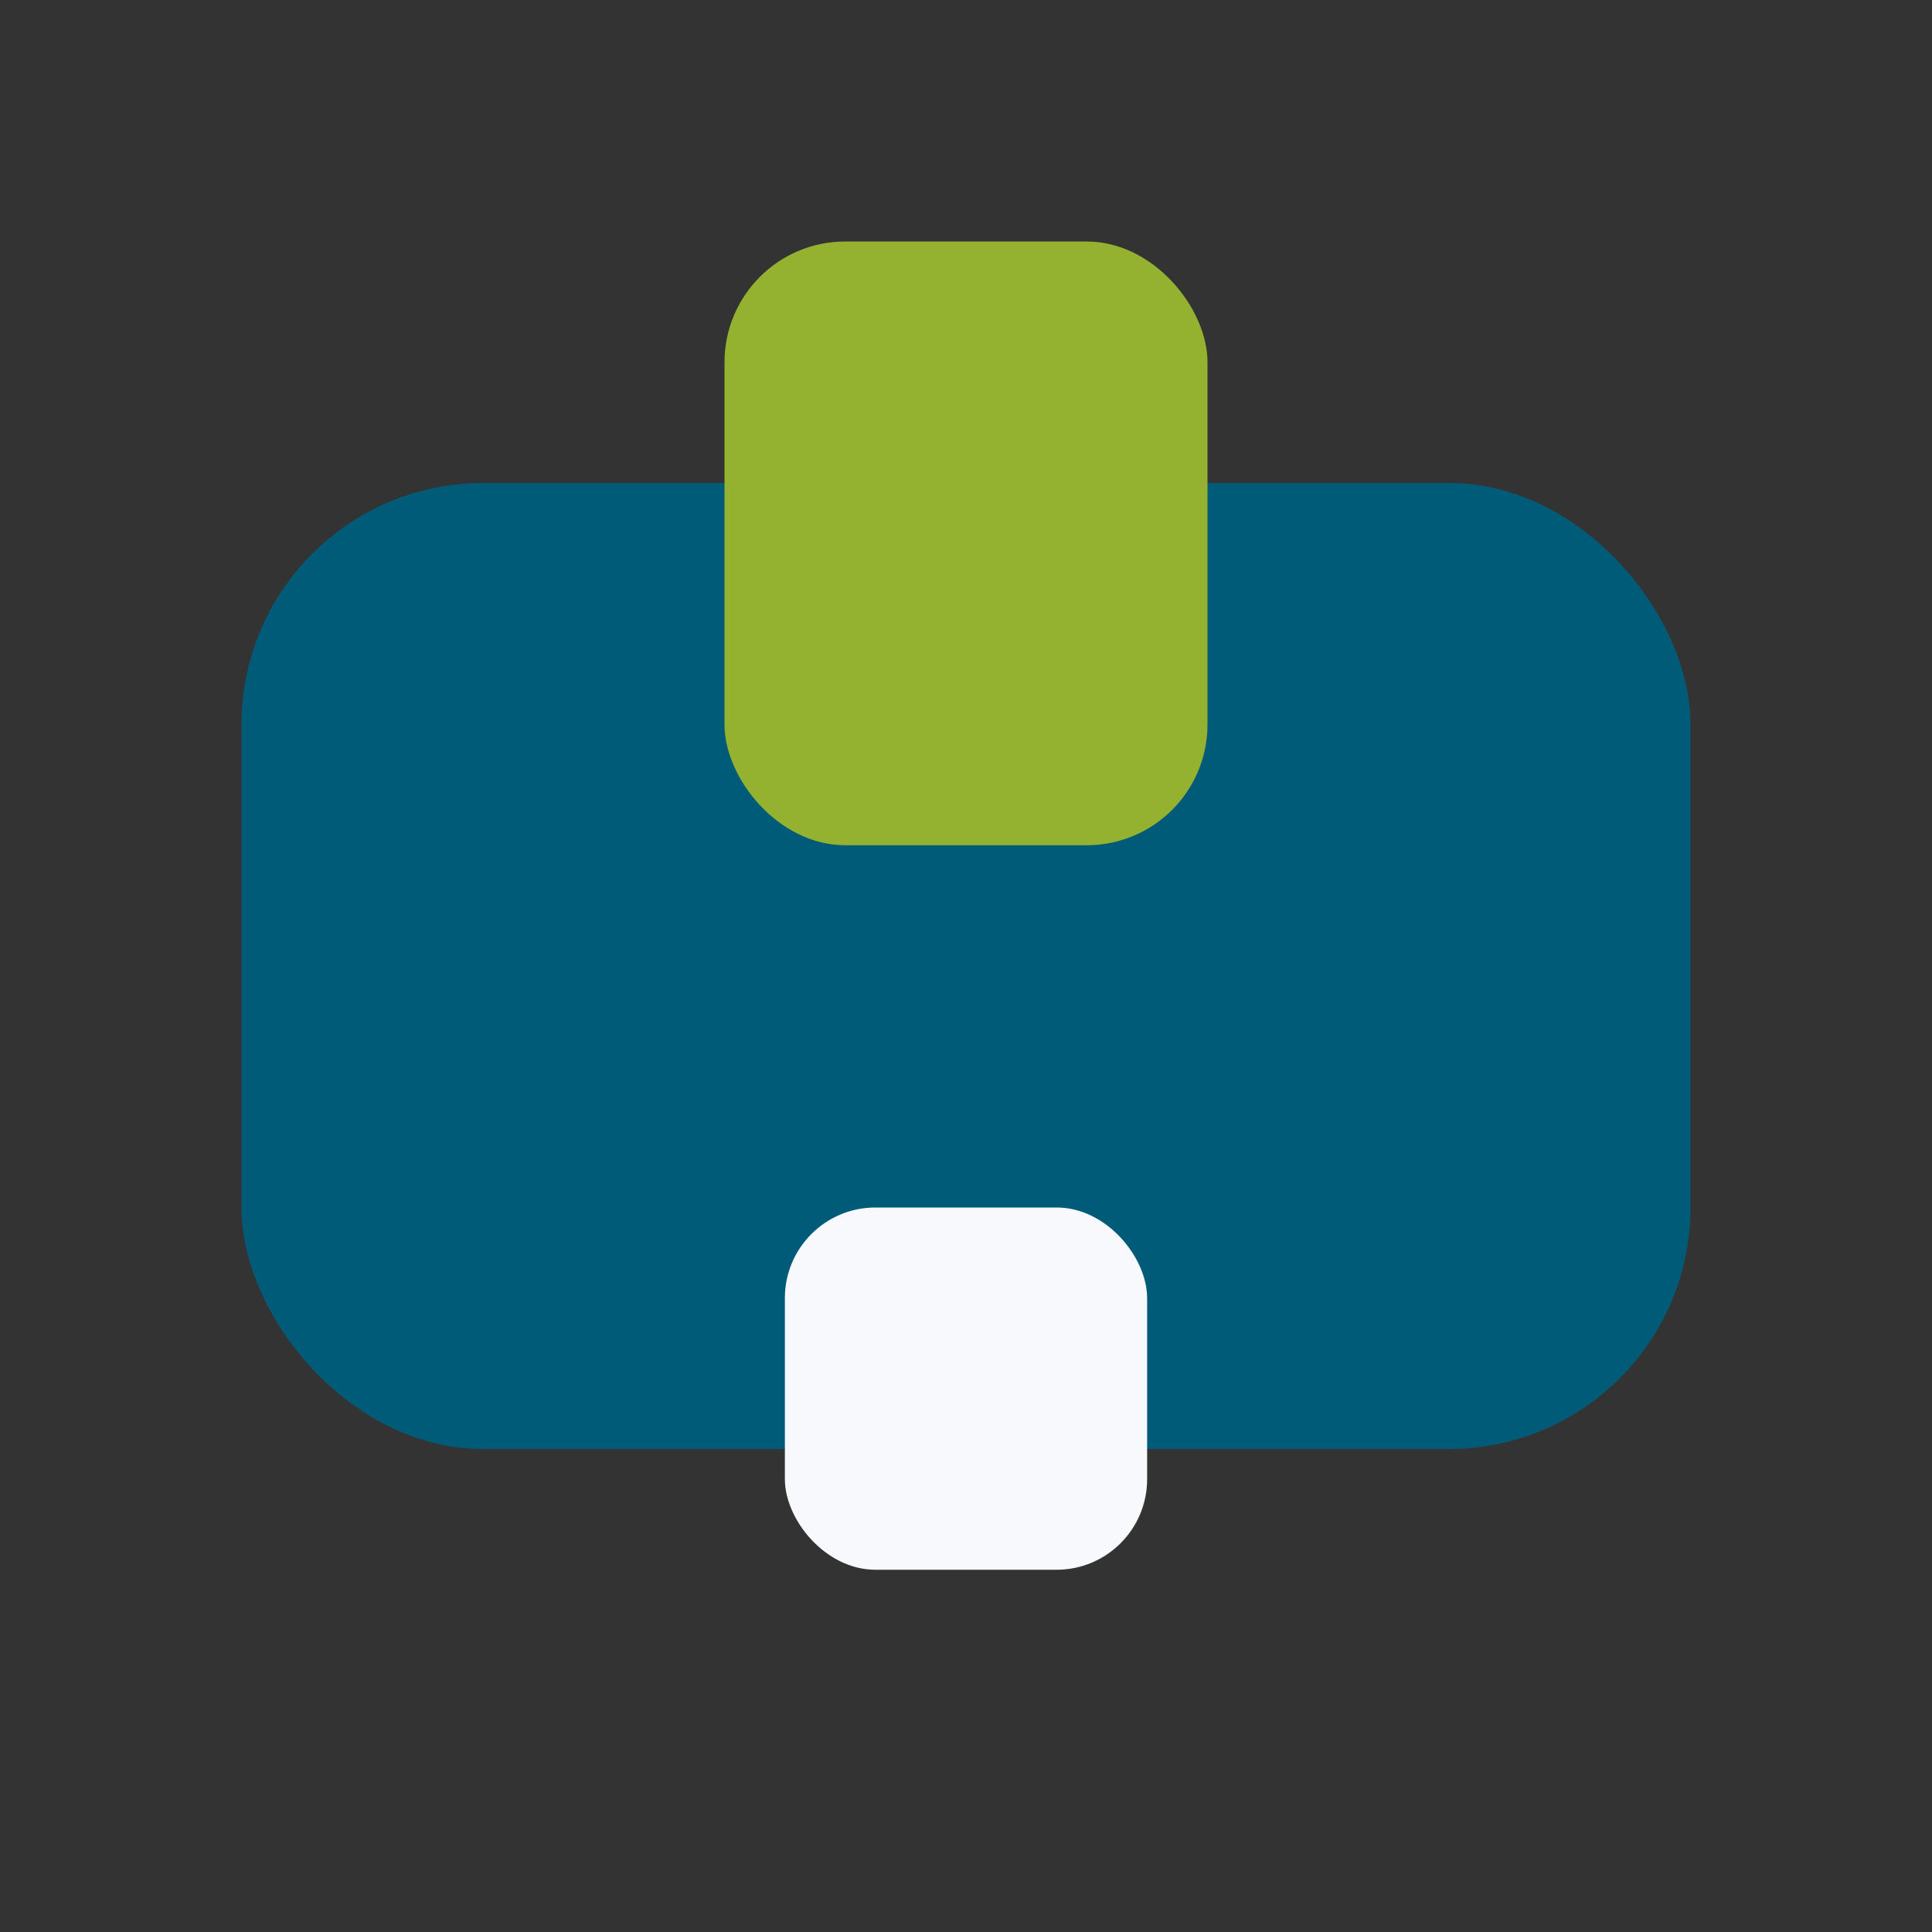 <?xml version="1.0" encoding="UTF-8"?>
<svg xmlns="http://www.w3.org/2000/svg" width="32" height="32" viewBox="0 0 32 32"><rect x="0" y="0" width="32" height="32" fill="#333333" stroke="none"/><rect x="4" y="8" width="24" height="16" rx="4" fill="#005B78"/><rect x="12" y="4" width="8" height="10" rx="2" fill="#94B230"/><rect x="13" y="20" width="6" height="6" rx="1.5" fill="#F8F9FC"/></svg>